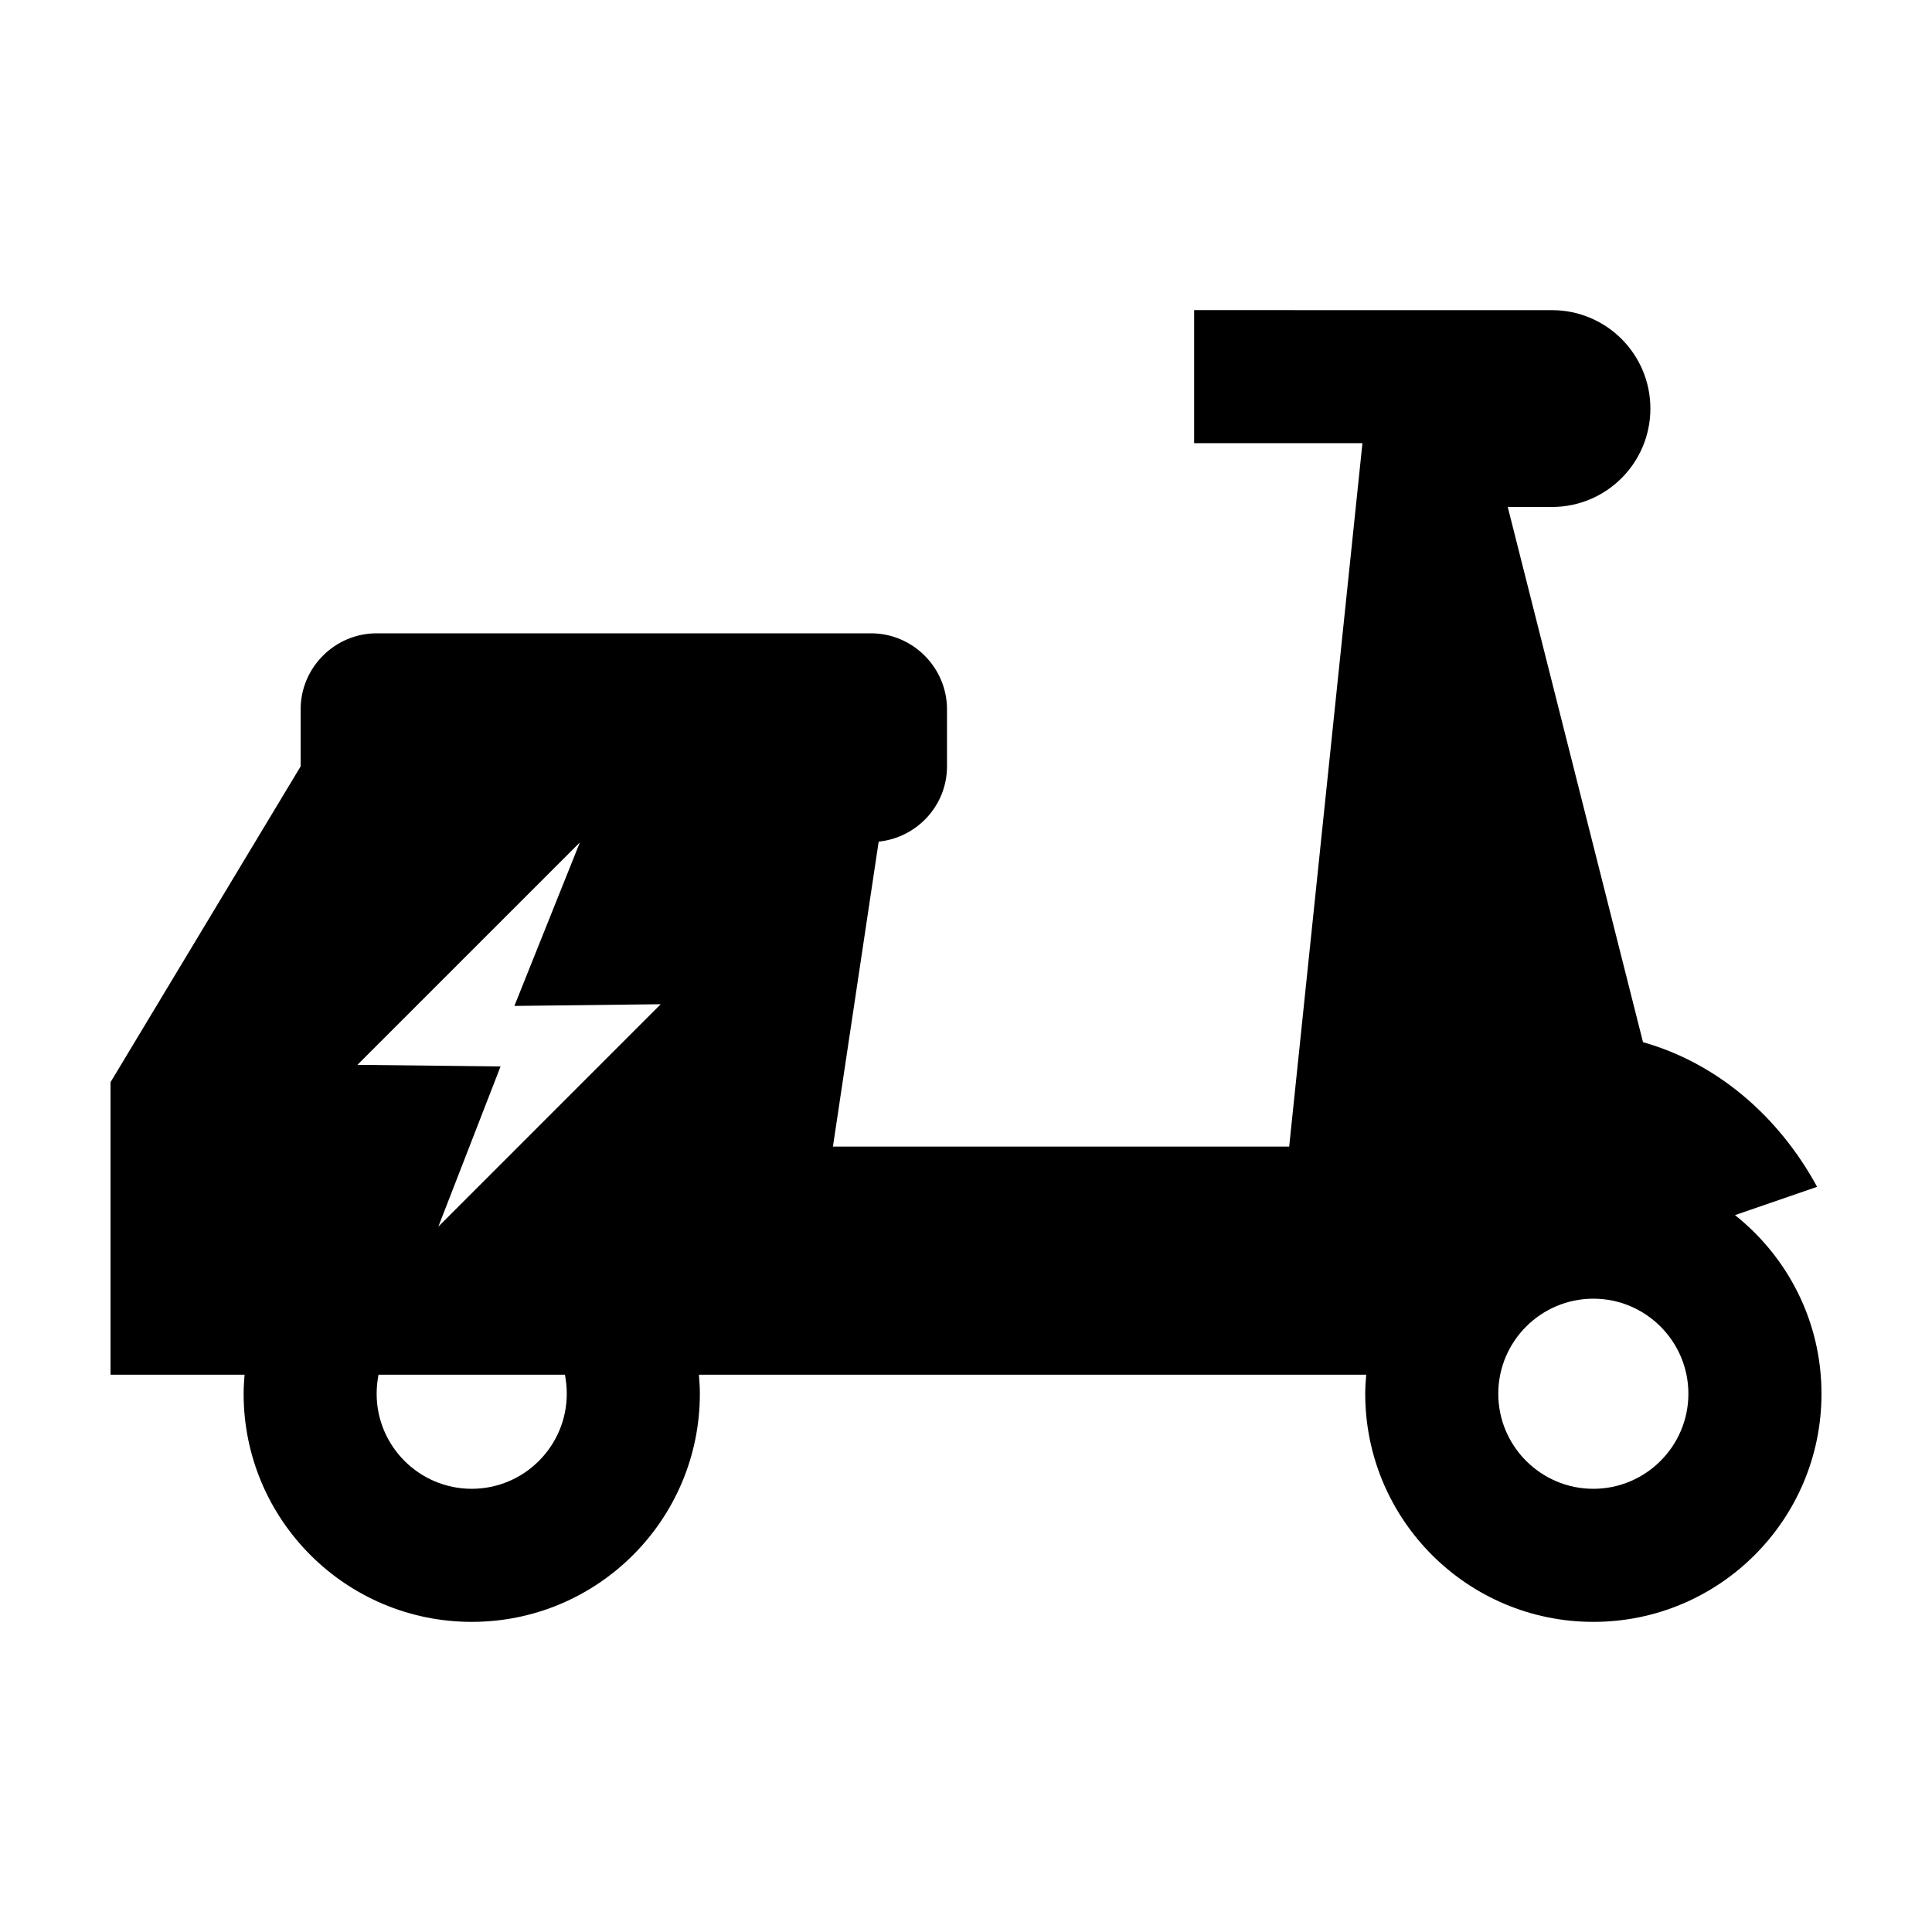 <?xml version="1.0" encoding="UTF-8"?>
<!-- Uploaded to: SVG Repo, www.svgrepo.com, Generator: SVG Repo Mixer Tools -->
<svg fill="#000000" width="800px" height="800px" version="1.1" viewBox="144 144 512 512" xmlns="http://www.w3.org/2000/svg">
 <path d="m603.79 466.02 21.758-7.5c-10.23-18.844-26.691-32.852-46.133-38.328l-35.848-141.84h11.715c14.41 0 26.086-11.672 26.086-26.082 0-14.398-11.672-26.078-26.078-26.078h-0.012l-94.82-0.008v35.266h44.602l-19.414 186.41h-120.91l12.121-80.816c10.125-1.047 18.109-9.555 18.109-19.945v-15.113c0-11.082-9.07-20.152-20.152-20.152h-130.99c-11.082 0-20.152 9.07-20.152 20.152v15.113l-50.379 83.695v77.523h35.52c-0.133 1.672-0.25 3.356-0.25 5.039 0 33.383 27.074 60.457 60.461 60.457 33.379 0 60.449-27.074 60.449-60.457 0-1.684-0.117-3.367-0.25-5.039h176.84c-0.145 1.664-0.262 3.336-0.262 5.039 0 33.383 27.074 60.457 60.461 60.457 33.387 0 60.453-27.074 60.453-60.457 0-19.191-8.973-36.258-22.922-47.336zm-334.78 72.527c-13.895 0-25.195-11.301-25.195-25.191 0-1.684 0.18-3.371 0.488-5.039h49.41c0.309 1.668 0.488 3.356 0.488 5.039-0.004 13.891-11.305 25.191-25.191 25.191zm-8.844-69.477 16.488-42.457-37.934-0.418 58.953-58.945-17.355 43.332 38.789-0.457zm306.09 69.477c-13.895 0-25.195-11.301-25.195-25.191s11.301-25.191 25.195-25.191c13.887 0 25.184 11.301 25.184 25.191s-11.301 25.191-25.184 25.191z"/>
</svg>